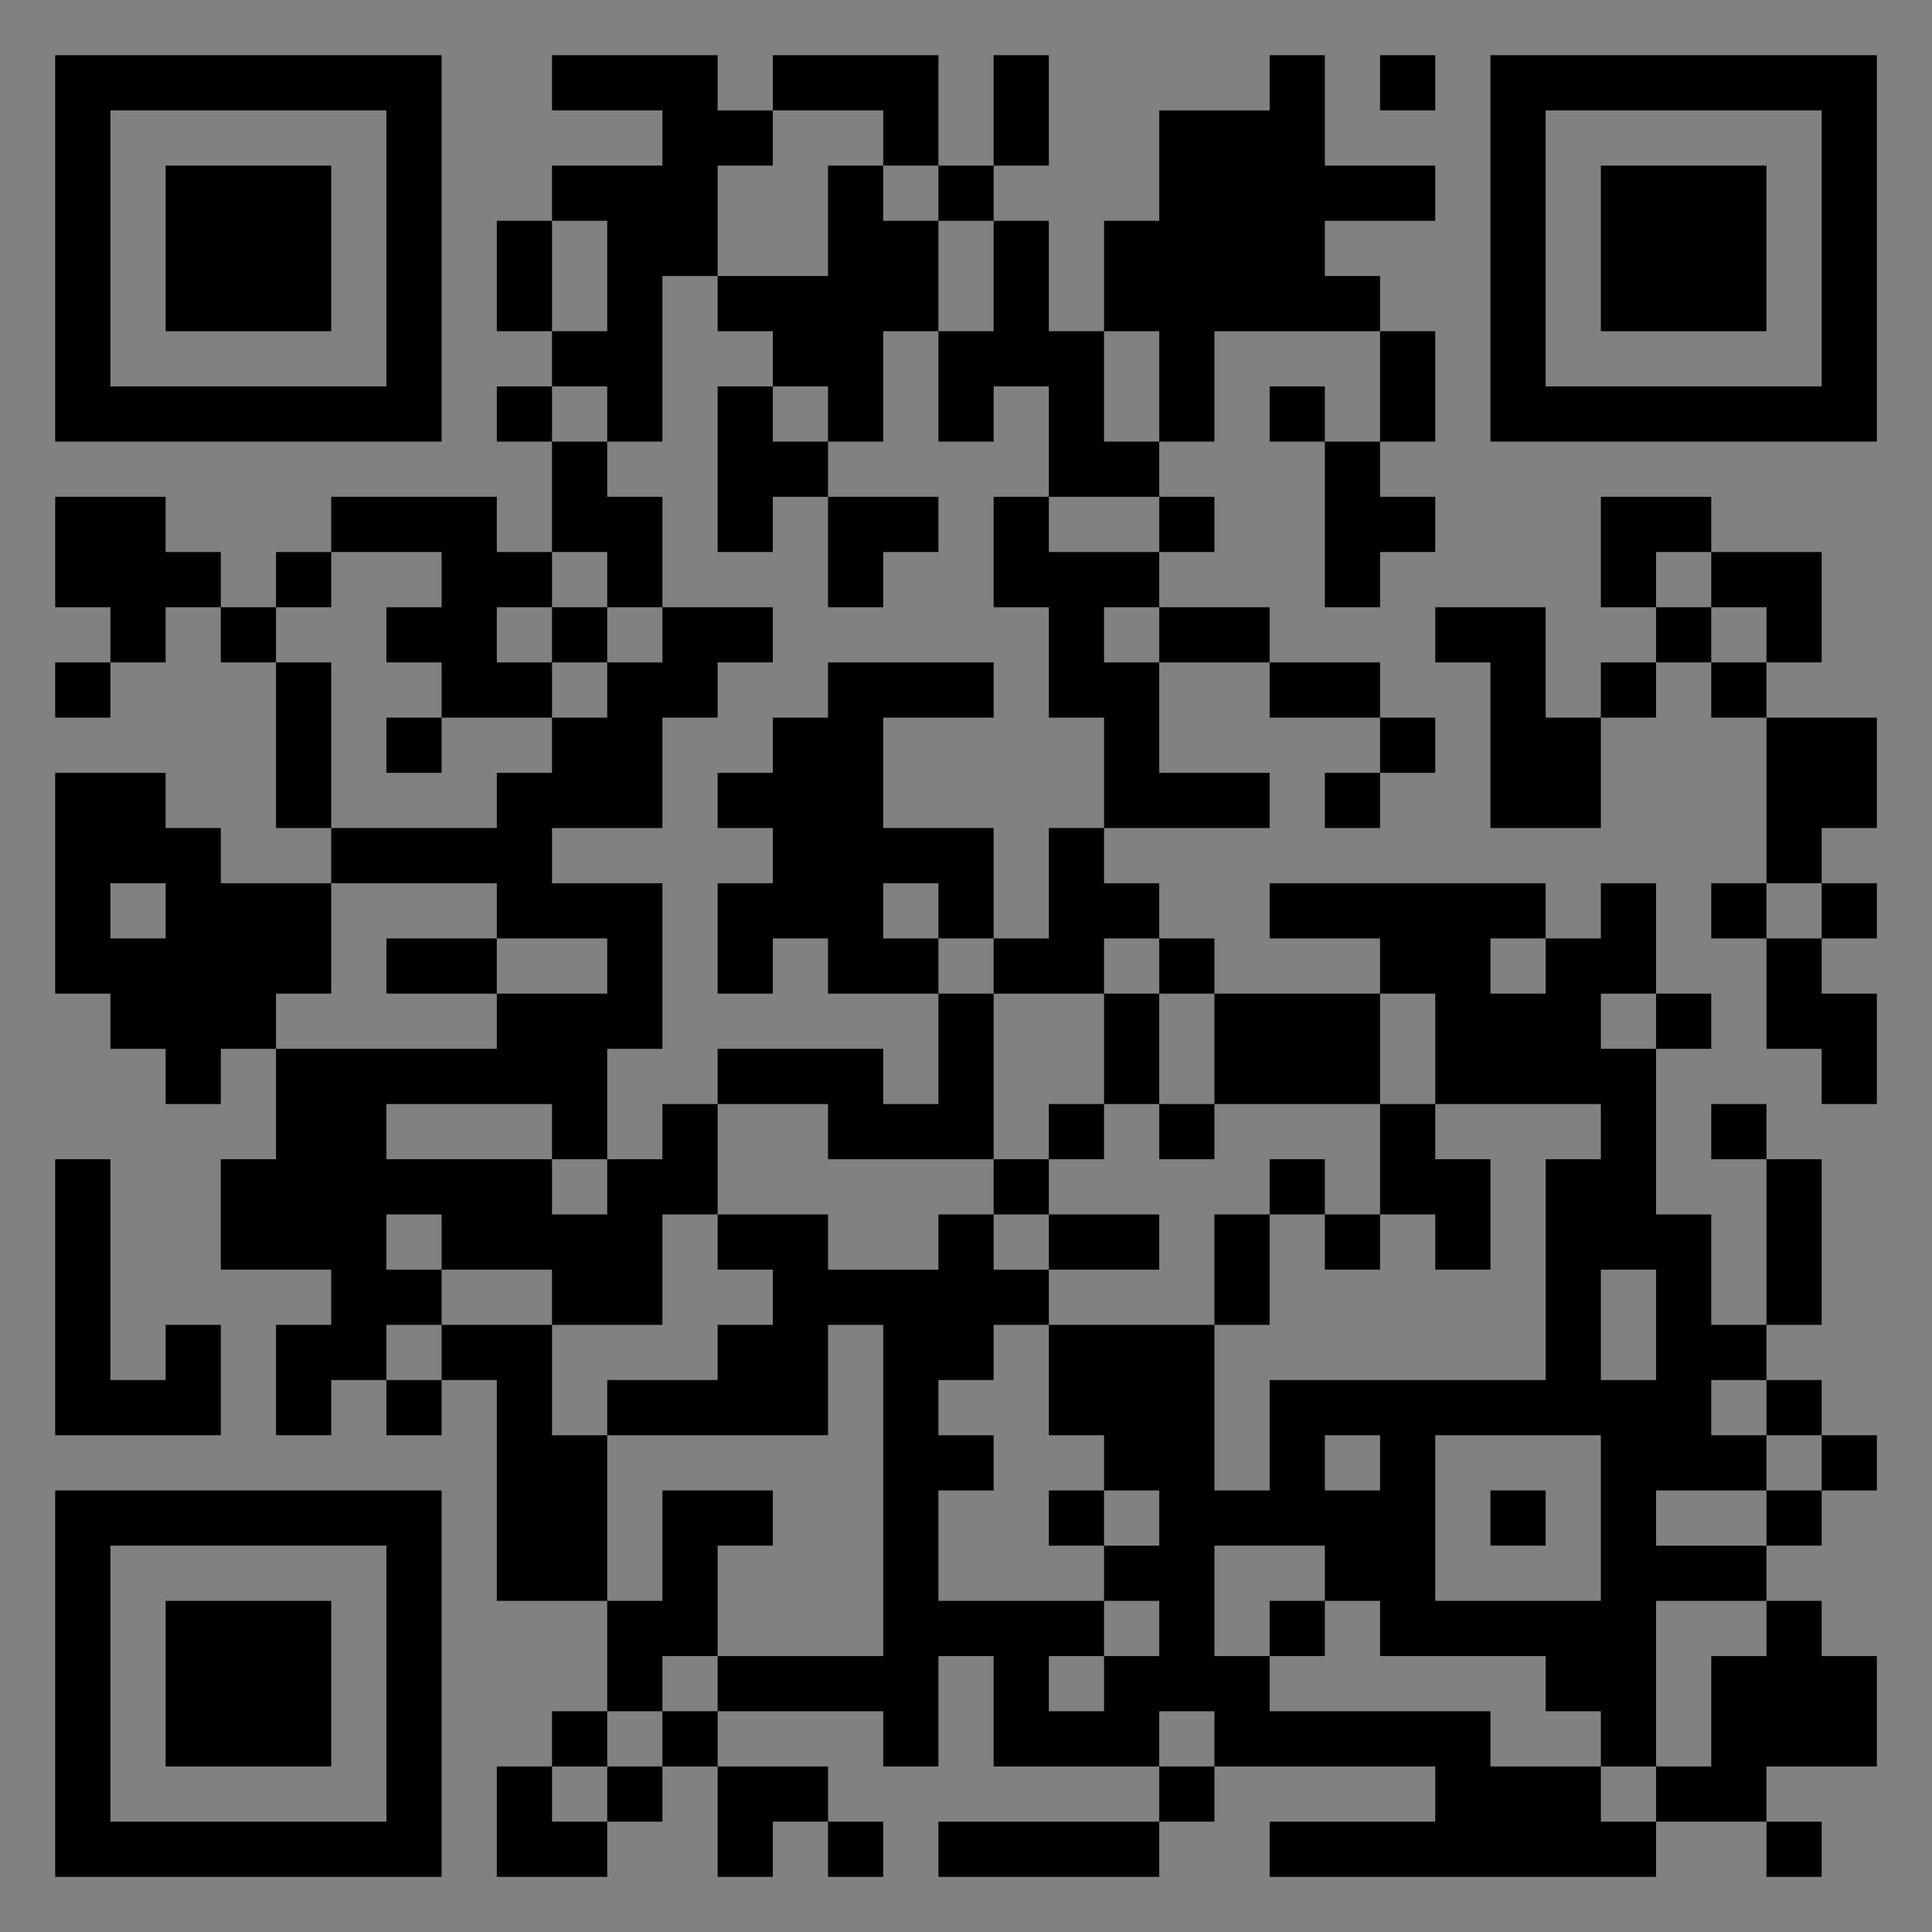 <?xml version="1.0" encoding="UTF-8"?>
<svg xmlns="http://www.w3.org/2000/svg" version="1.1" width="400" height="400" viewBox="0 0 400 400"><rect x="0" y="0" width="400" height="400" fill="#808080" stroke="none"/><rect x="0" y="0" width="400" height="400" fill="#ffffff" fill-opacity="0.01"/><g transform="scale(11.429)"><g transform="translate(1.000,1.000)"><path fill-rule="evenodd" d="M9 0L9 1L11 1L11 2L9 2L9 3L8 3L8 5L9 5L9 6L8 6L8 7L9 7L9 9L8 9L8 8L5 8L5 9L4 9L4 10L3 10L3 9L2 9L2 8L0 8L0 10L1 10L1 11L0 11L0 12L1 12L1 11L2 11L2 10L3 10L3 11L4 11L4 14L5 14L5 15L3 15L3 14L2 14L2 13L0 13L0 17L1 17L1 18L2 18L2 19L3 19L3 18L4 18L4 20L3 20L3 22L5 22L5 23L4 23L4 25L5 25L5 24L6 24L6 25L7 25L7 24L8 24L8 28L10 28L10 30L9 30L9 31L8 31L8 33L10 33L10 32L11 32L11 31L12 31L12 33L13 33L13 32L14 32L14 33L15 33L15 32L14 32L14 31L12 31L12 30L15 30L15 31L16 31L16 29L17 29L17 31L20 31L20 32L16 32L16 33L20 33L20 32L21 32L21 31L25 31L25 32L22 32L22 33L29 33L29 32L31 32L31 33L32 33L32 32L31 32L31 31L33 31L33 29L32 29L32 28L31 28L31 27L32 27L32 26L33 26L33 25L32 25L32 24L31 24L31 23L32 23L32 20L31 20L31 19L30 19L30 20L31 20L31 23L30 23L30 21L29 21L29 18L30 18L30 17L29 17L29 15L28 15L28 16L27 16L27 15L22 15L22 16L24 16L24 17L21 17L21 16L20 16L20 15L19 15L19 14L22 14L22 13L20 13L20 11L22 11L22 12L24 12L24 13L23 13L23 14L24 14L24 13L25 13L25 12L24 12L24 11L22 11L22 10L20 10L20 9L21 9L21 8L20 8L20 7L21 7L21 5L24 5L24 7L23 7L23 6L22 6L22 7L23 7L23 10L24 10L24 9L25 9L25 8L24 8L24 7L25 7L25 5L24 5L24 4L23 4L23 3L25 3L25 2L23 2L23 0L22 0L22 1L20 1L20 3L19 3L19 5L18 5L18 3L17 3L17 2L18 2L18 0L17 0L17 2L16 2L16 0L13 0L13 1L12 1L12 0ZM24 0L24 1L25 1L25 0ZM13 1L13 2L12 2L12 4L11 4L11 7L10 7L10 6L9 6L9 7L10 7L10 8L11 8L11 10L10 10L10 9L9 9L9 10L8 10L8 11L9 11L9 12L7 12L7 11L6 11L6 10L7 10L7 9L5 9L5 10L4 10L4 11L5 11L5 14L8 14L8 13L9 13L9 12L10 12L10 11L11 11L11 10L13 10L13 11L12 11L12 12L11 12L11 14L9 14L9 15L11 15L11 18L10 18L10 20L9 20L9 19L6 19L6 20L9 20L9 21L10 21L10 20L11 20L11 19L12 19L12 21L11 21L11 23L9 23L9 22L7 22L7 21L6 21L6 22L7 22L7 23L6 23L6 24L7 24L7 23L9 23L9 25L10 25L10 28L11 28L11 26L13 26L13 27L12 27L12 29L11 29L11 30L10 30L10 31L9 31L9 32L10 32L10 31L11 31L11 30L12 30L12 29L15 29L15 23L14 23L14 25L10 25L10 24L12 24L12 23L13 23L13 22L12 22L12 21L14 21L14 22L16 22L16 21L17 21L17 22L18 22L18 23L17 23L17 24L16 24L16 25L17 25L17 26L16 26L16 28L19 28L19 29L18 29L18 30L19 30L19 29L20 29L20 28L19 28L19 27L20 27L20 26L19 26L19 25L18 25L18 23L21 23L21 26L22 26L22 24L27 24L27 20L28 20L28 19L25 19L25 17L24 17L24 19L21 19L21 17L20 17L20 16L19 16L19 17L17 17L17 16L18 16L18 14L19 14L19 12L18 12L18 10L17 10L17 8L18 8L18 9L20 9L20 8L18 8L18 6L17 6L17 7L16 7L16 5L17 5L17 3L16 3L16 2L15 2L15 1ZM14 2L14 4L12 4L12 5L13 5L13 6L12 6L12 9L13 9L13 8L14 8L14 10L15 10L15 9L16 9L16 8L14 8L14 7L15 7L15 5L16 5L16 3L15 3L15 2ZM9 3L9 5L10 5L10 3ZM19 5L19 7L20 7L20 5ZM13 6L13 7L14 7L14 6ZM28 8L28 10L29 10L29 11L28 11L28 12L27 12L27 10L25 10L25 11L26 11L26 14L28 14L28 12L29 12L29 11L30 11L30 12L31 12L31 15L30 15L30 16L31 16L31 18L32 18L32 19L33 19L33 17L32 17L32 16L33 16L33 15L32 15L32 14L33 14L33 12L31 12L31 11L32 11L32 9L30 9L30 8ZM29 9L29 10L30 10L30 11L31 11L31 10L30 10L30 9ZM9 10L9 11L10 11L10 10ZM19 10L19 11L20 11L20 10ZM14 11L14 12L13 12L13 13L12 13L12 14L13 14L13 15L12 15L12 17L13 17L13 16L14 16L14 17L16 17L16 19L15 19L15 18L12 18L12 19L14 19L14 20L17 20L17 21L18 21L18 22L20 22L20 21L18 21L18 20L19 20L19 19L20 19L20 20L21 20L21 19L20 19L20 17L19 17L19 19L18 19L18 20L17 20L17 17L16 17L16 16L17 16L17 14L15 14L15 12L17 12L17 11ZM6 12L6 13L7 13L7 12ZM1 15L1 16L2 16L2 15ZM5 15L5 17L4 17L4 18L8 18L8 17L10 17L10 16L8 16L8 15ZM15 15L15 16L16 16L16 15ZM31 15L31 16L32 16L32 15ZM6 16L6 17L8 17L8 16ZM26 16L26 17L27 17L27 16ZM28 17L28 18L29 18L29 17ZM24 19L24 21L23 21L23 20L22 20L22 21L21 21L21 23L22 23L22 21L23 21L23 22L24 22L24 21L25 21L25 22L26 22L26 20L25 20L25 19ZM0 20L0 25L3 25L3 23L2 23L2 24L1 24L1 20ZM28 22L28 24L29 24L29 22ZM30 24L30 25L31 25L31 26L29 26L29 27L31 27L31 26L32 26L32 25L31 25L31 24ZM23 25L23 26L24 26L24 25ZM25 25L25 28L28 28L28 25ZM18 26L18 27L19 27L19 26ZM26 26L26 27L27 27L27 26ZM21 27L21 29L22 29L22 30L26 30L26 31L28 31L28 32L29 32L29 31L30 31L30 29L31 29L31 28L29 28L29 31L28 31L28 30L27 30L27 29L24 29L24 28L23 28L23 27ZM22 28L22 29L23 29L23 28ZM20 30L20 31L21 31L21 30ZM0 0L0 7L7 7L7 0ZM1 1L1 6L6 6L6 1ZM2 2L2 5L5 5L5 2ZM33 0L26 0L26 7L33 7ZM32 1L27 1L27 6L32 6ZM31 2L28 2L28 5L31 5ZM0 33L7 33L7 26L0 26ZM1 32L6 32L6 27L1 27ZM2 31L5 31L5 28L2 28Z" fill="#000000"/></g></g></svg>
